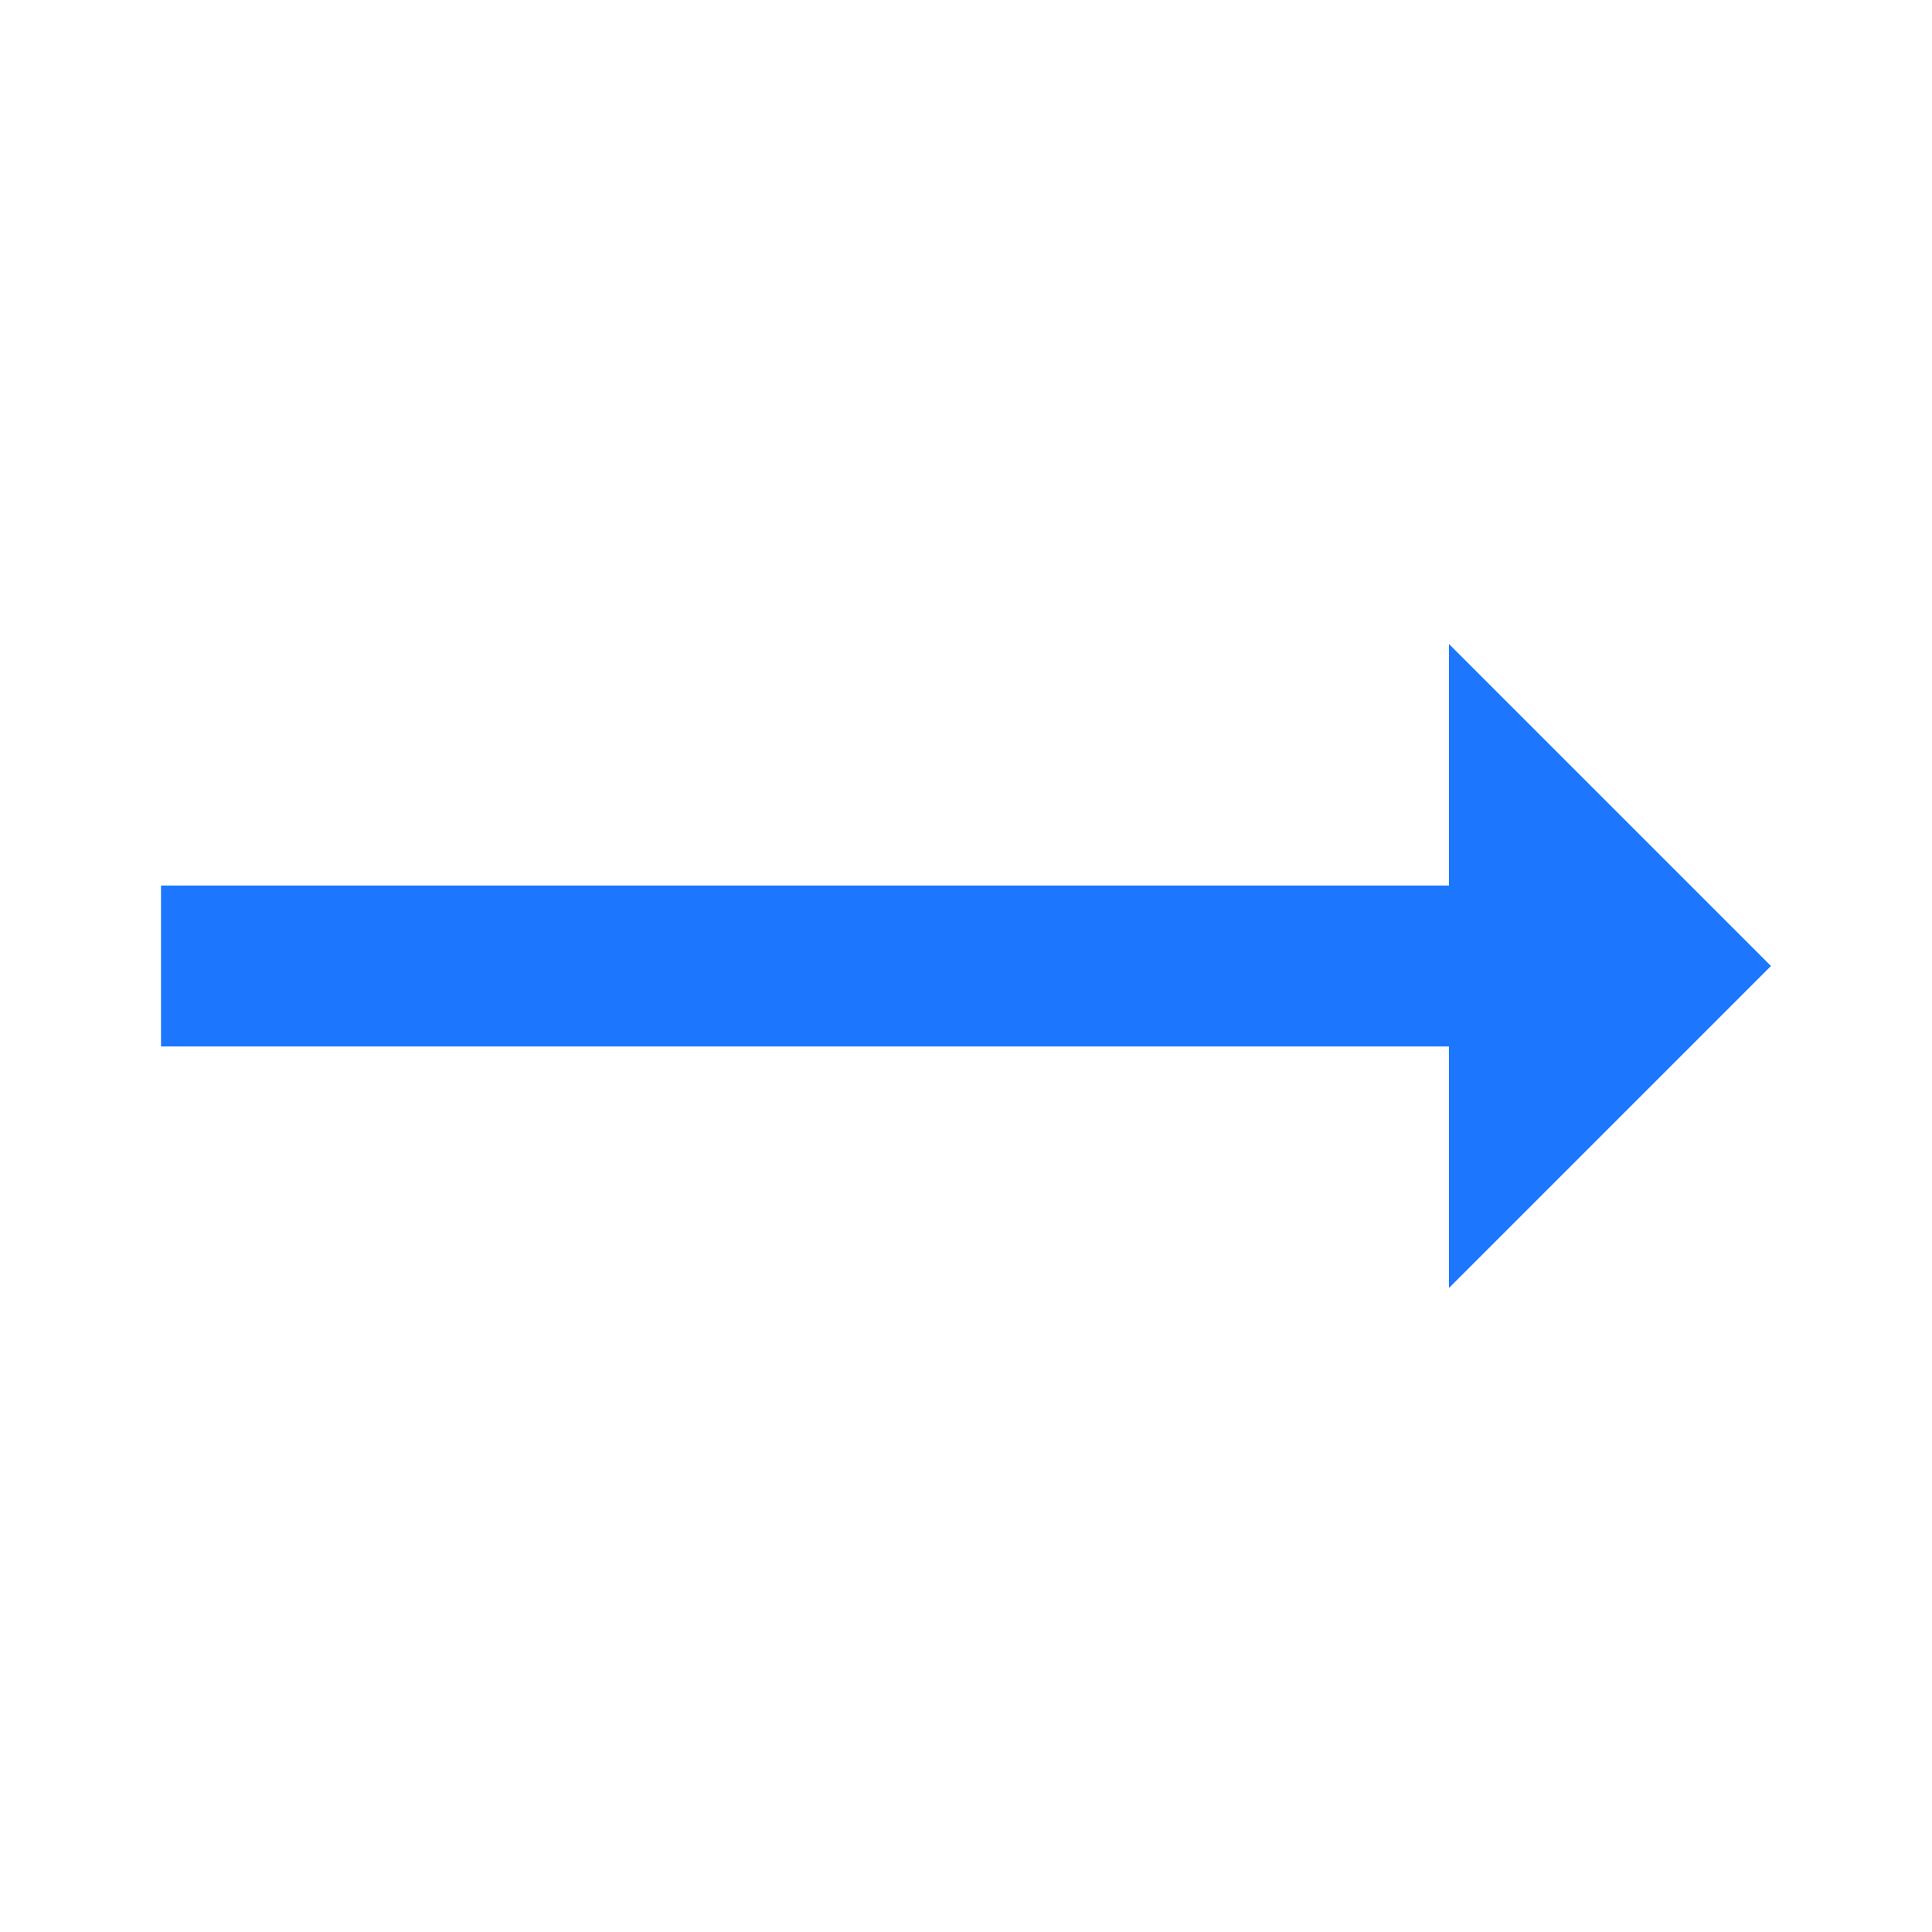 <svg width="35" height="35" viewBox="0 0 35 35" fill="none" xmlns="http://www.w3.org/2000/svg">
<path d="M26.25 11.667V16.042H2.917V18.958H26.25V23.333L32.083 17.5L26.25 11.667Z" fill="#1C76FE"/>
</svg>
